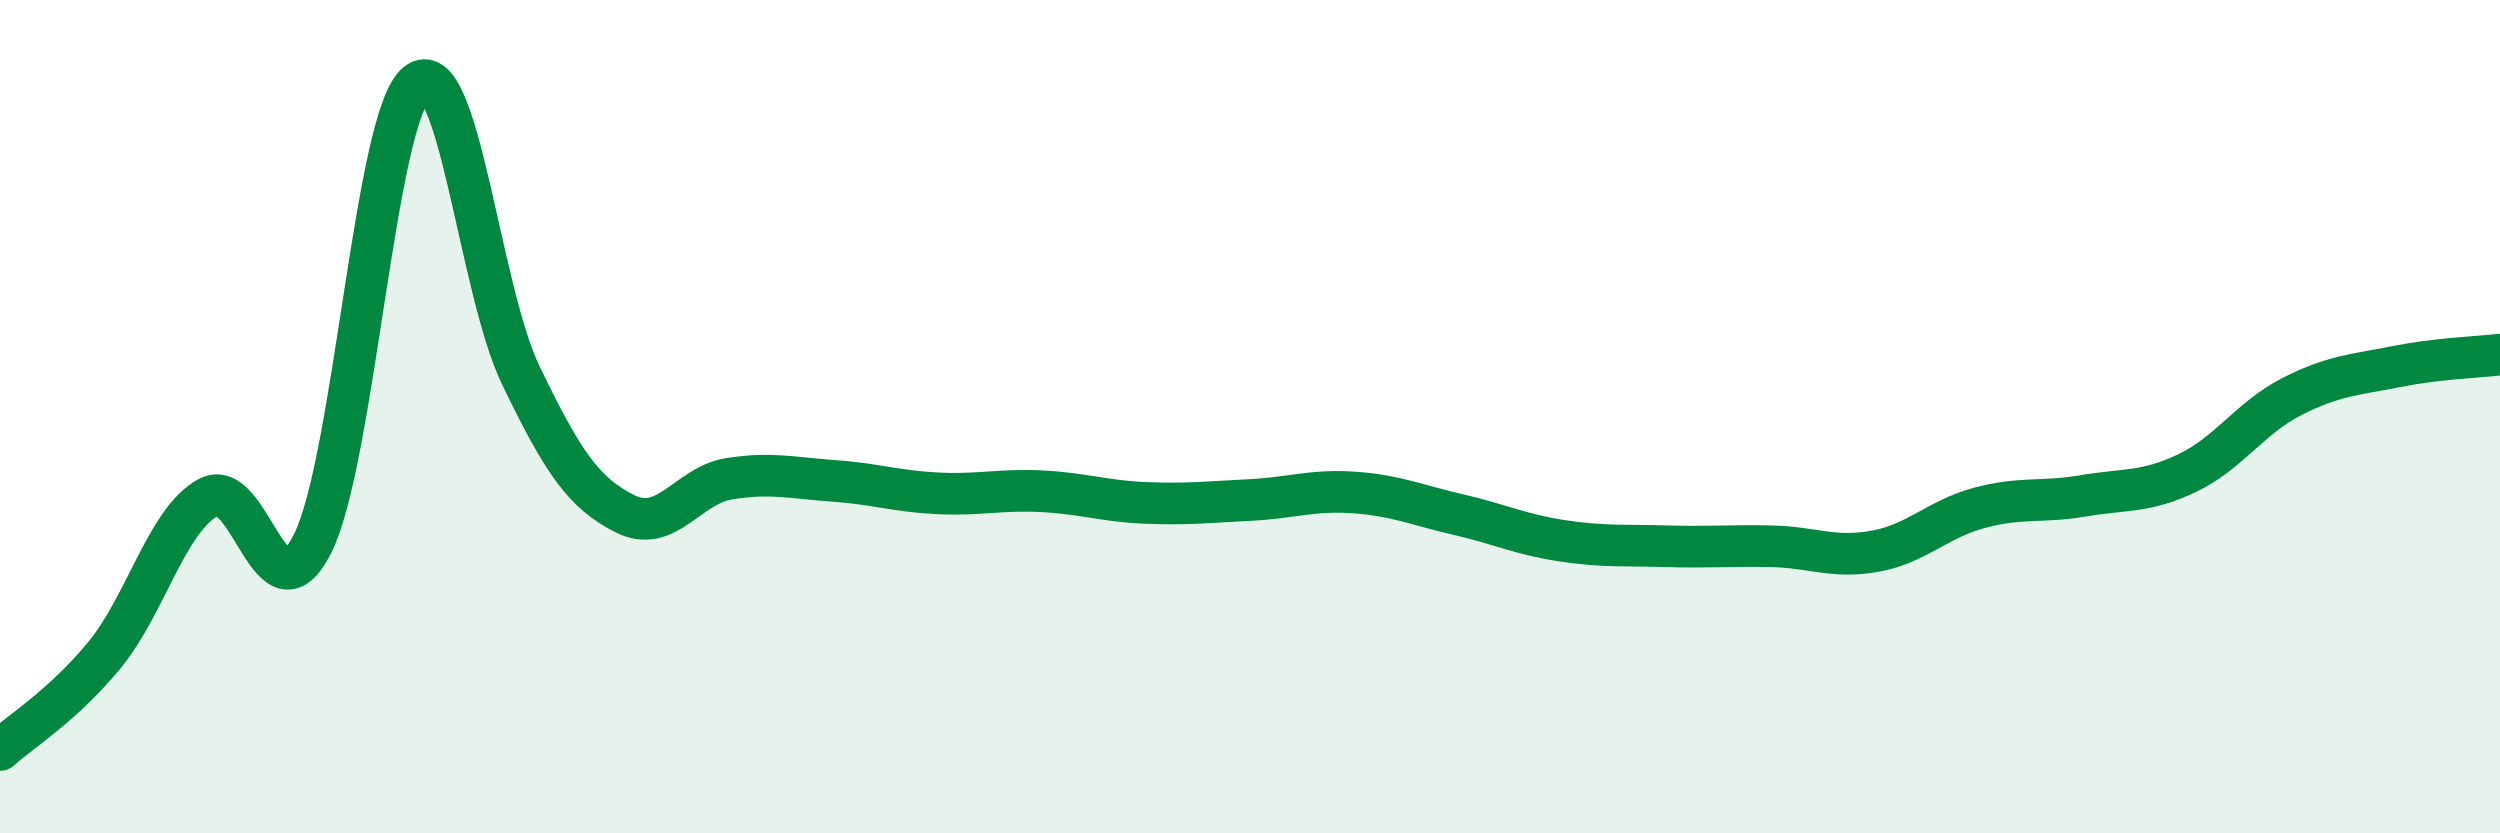 
    <svg width="60" height="20" viewBox="0 0 60 20" xmlns="http://www.w3.org/2000/svg">
      <path
        d="M 0,18 C 0.5,17.55 1.5,16.94 2.5,15.73 C 3.5,14.52 4,12.48 5,11.94 C 6,11.4 6.5,15.04 7.5,13.05 C 8.5,11.06 9,2.81 10,2 C 11,1.19 11.5,6.94 12.5,9.01 C 13.5,11.08 14,11.83 15,12.33 C 16,12.83 16.5,11.65 17.5,11.49 C 18.5,11.33 19,11.47 20,11.54 C 21,11.61 21.5,11.79 22.5,11.84 C 23.5,11.89 24,11.74 25,11.79 C 26,11.84 26.5,12.03 27.5,12.07 C 28.5,12.11 29,12.05 30,12 C 31,11.95 31.5,11.75 32.5,11.82 C 33.5,11.89 34,12.12 35,12.35 C 36,12.58 36.5,12.83 37.5,12.98 C 38.5,13.13 39,13.08 40,13.11 C 41,13.14 41.5,13.09 42.5,13.11 C 43.5,13.13 44,13.41 45,13.23 C 46,13.05 46.5,12.46 47.5,12.19 C 48.5,11.92 49,12.07 50,11.9 C 51,11.73 51.5,11.83 52.5,11.35 C 53.5,10.87 54,10.03 55,9.52 C 56,9.01 56.5,9 57.5,8.8 C 58.5,8.6 59.5,8.57 60,8.51L60 20L0 20Z"
        fill="#008740"
        opacity="0.1"
        stroke-linecap="round"
        stroke-linejoin="round"
      />
      <path
        d="M 0,18 C 0.5,17.55 1.5,16.94 2.5,15.73 C 3.5,14.52 4,12.48 5,11.94 C 6,11.4 6.5,15.04 7.5,13.05 C 8.5,11.06 9,2.81 10,2 C 11,1.19 11.5,6.94 12.5,9.01 C 13.5,11.08 14,11.83 15,12.33 C 16,12.83 16.5,11.65 17.5,11.49 C 18.5,11.33 19,11.47 20,11.54 C 21,11.61 21.5,11.79 22.5,11.84 C 23.5,11.89 24,11.74 25,11.79 C 26,11.84 26.5,12.03 27.5,12.07 C 28.5,12.11 29,12.05 30,12 C 31,11.95 31.5,11.75 32.5,11.82 C 33.5,11.89 34,12.12 35,12.35 C 36,12.58 36.5,12.83 37.5,12.98 C 38.5,13.13 39,13.08 40,13.11 C 41,13.14 41.5,13.09 42.5,13.11 C 43.5,13.13 44,13.41 45,13.23 C 46,13.05 46.5,12.46 47.5,12.19 C 48.5,11.92 49,12.07 50,11.9 C 51,11.73 51.5,11.83 52.5,11.35 C 53.5,10.87 54,10.03 55,9.52 C 56,9.01 56.5,9 57.5,8.8 C 58.5,8.6 59.5,8.57 60,8.51"
        stroke="#008740"
        stroke-width="1"
        fill="none"
        stroke-linecap="round"
        stroke-linejoin="round"
      />
    </svg>
  
